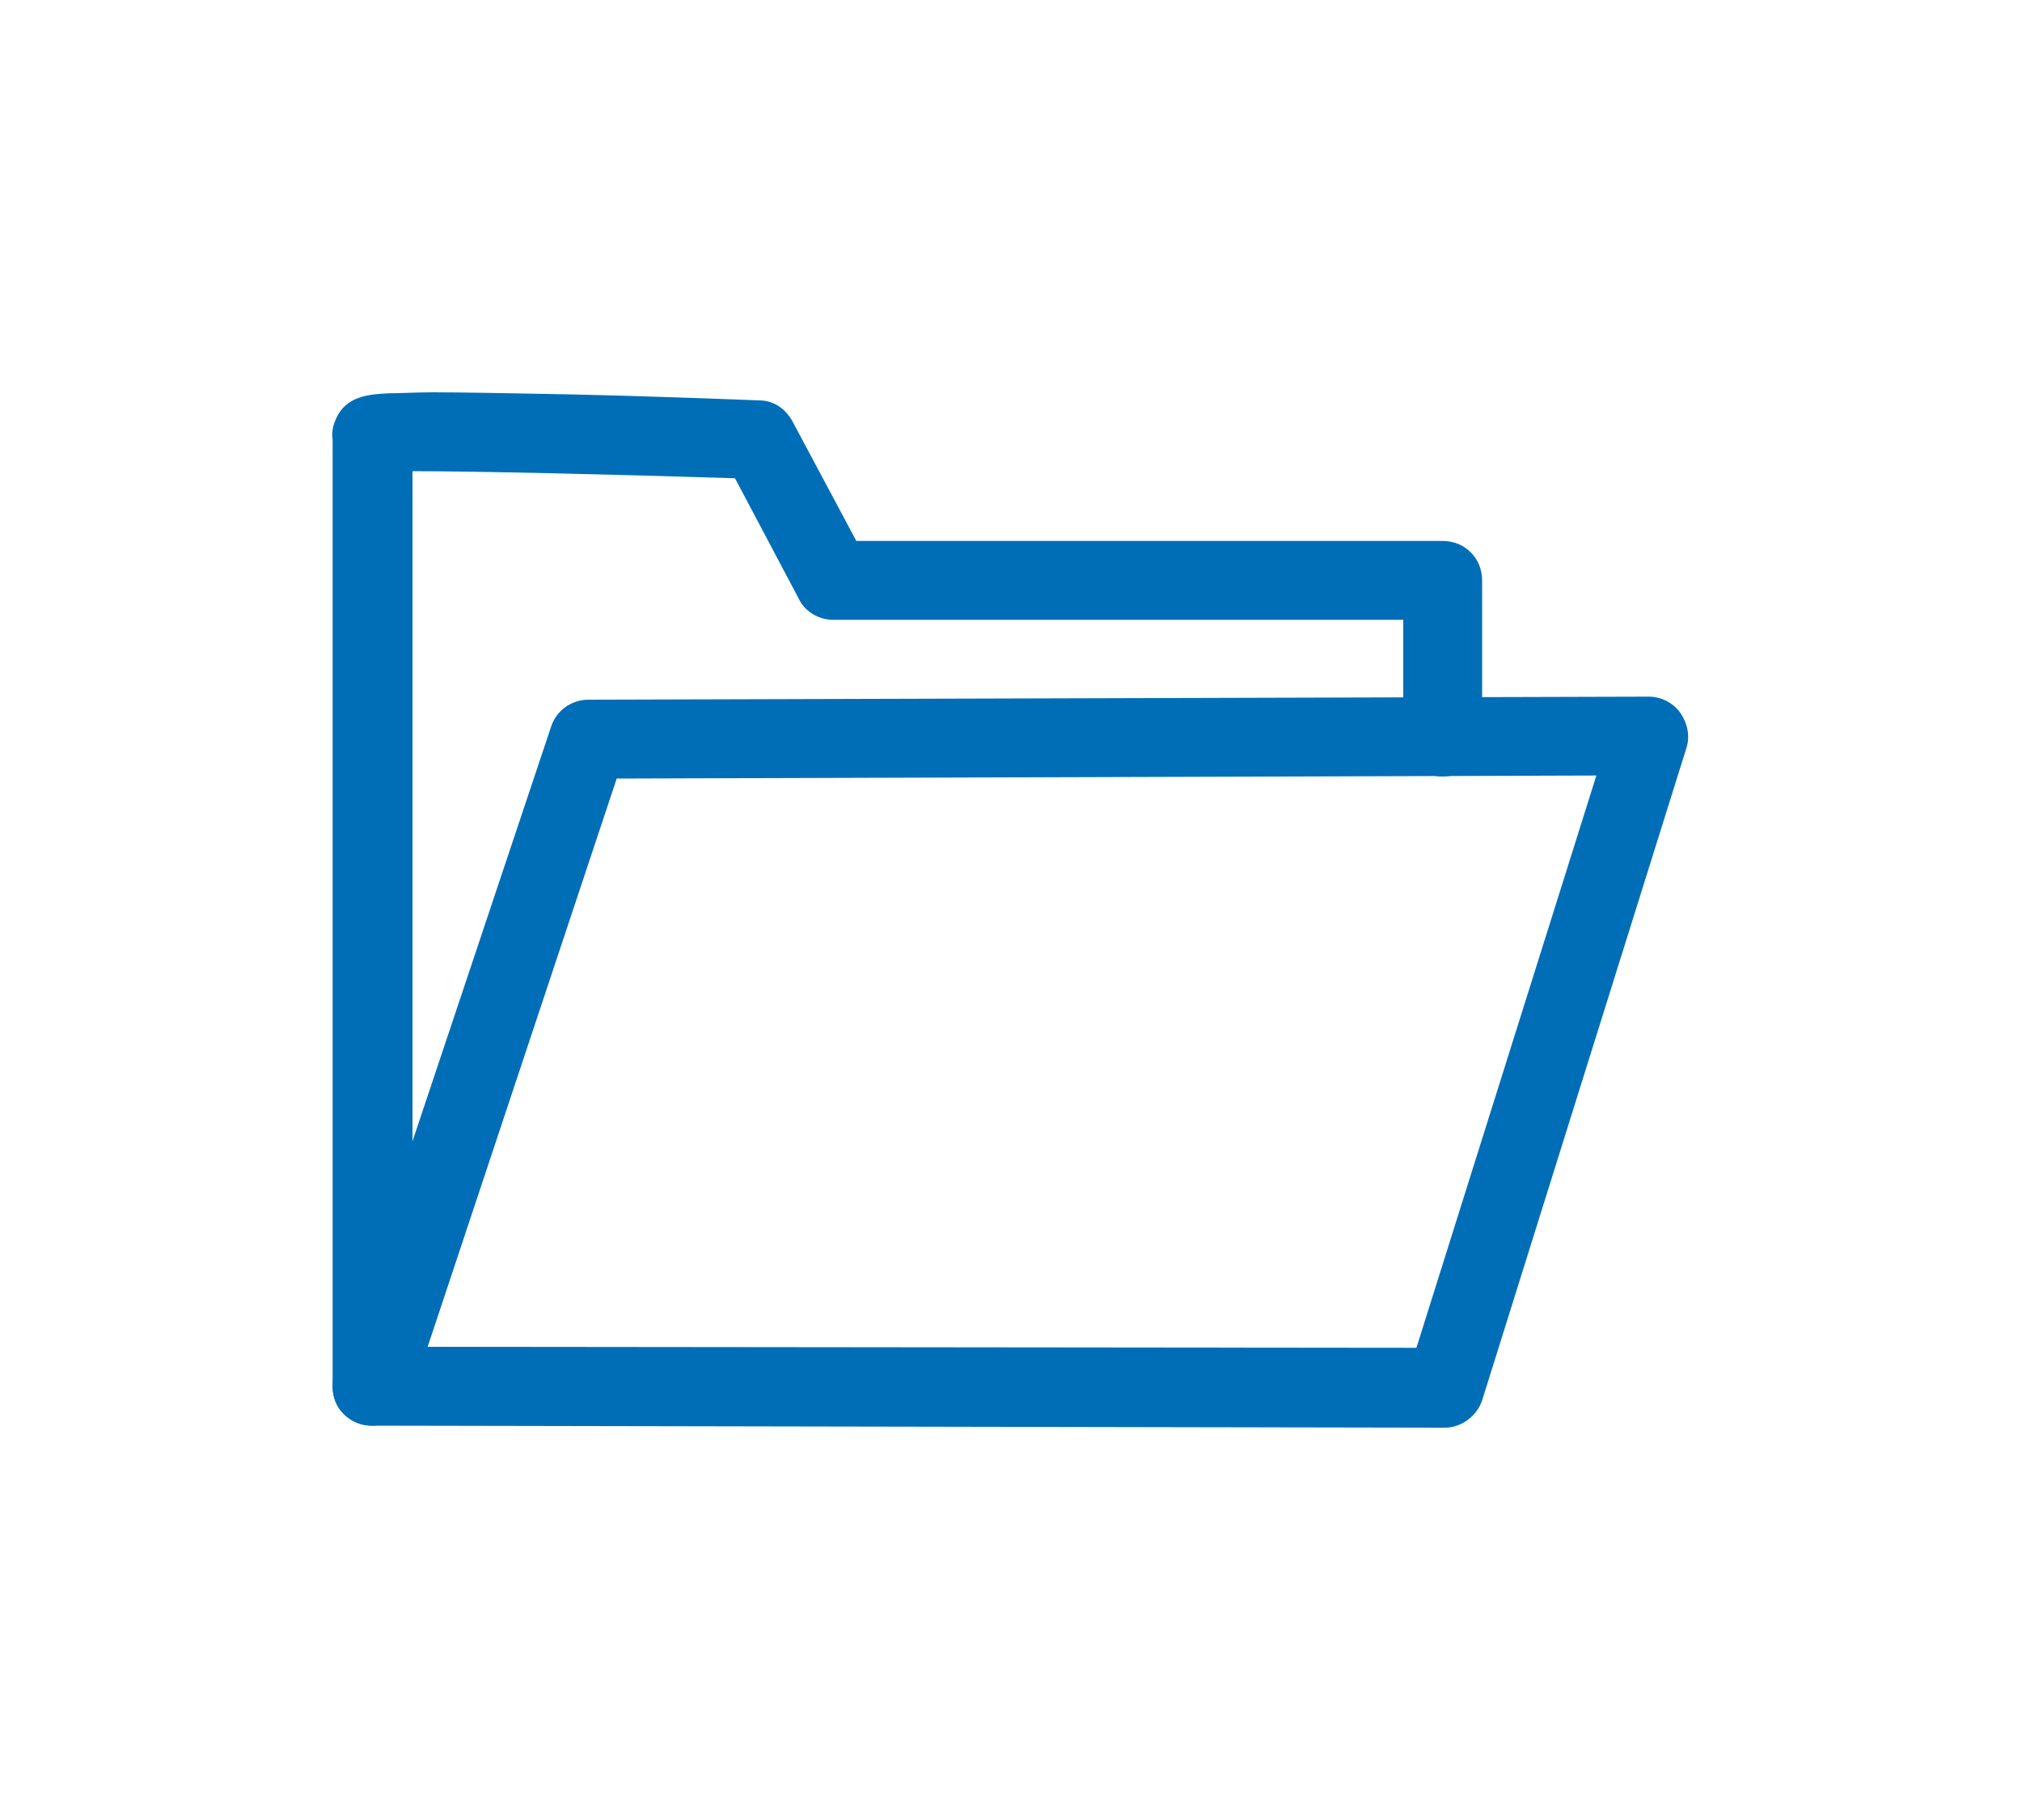 <?xml version="1.0" encoding="utf-8"?>
<!-- Generator: Adobe Illustrator 27.0.0, SVG Export Plug-In . SVG Version: 6.00 Build 0)  -->
<svg version="1.1" id="Calque_1" xmlns="http://www.w3.org/2000/svg" xmlns:xlink="http://www.w3.org/1999/xlink" x="0px" y="0px"
	 viewBox="0 0 200 180" style="enable-background:new 0 0 200 180;" xml:space="preserve">
<style type="text/css">
	.st0{fill:#006EB7;}
</style>
<g>
	<path class="st0" d="M36.8,141c-2.2,0-3.9-1.7-3.9-3.9V43.5c-0.1-0.7,0-1.3,0.3-2c1-2.4,3.4-2.5,5.2-2.6c1.1,0,2.6-0.1,4.5-0.1
		c0,0,0,0,0,0c3.2,0,7.6,0.1,13.2,0.2c9.4,0.2,18.9,0.6,19,0.6c1.4,0,2.6,0.8,3.3,2.1l6.3,11.8h58c2.2,0,3.9,1.7,3.9,3.9v15.5
		c0,2.2-1.7,3.9-3.9,3.9s-3.9-1.7-3.9-3.9V61.3H82.4c-1.4,0-2.8-0.8-3.4-2.1l-6.3-11.9c-12.6-0.4-25.9-0.7-31.9-0.7v90.5
		C40.7,139.3,39,141,36.8,141z"/>
	<path class="st0" d="M142.9,141.2C142.9,141.2,142.9,141.2,142.9,141.2L36.8,141c-1.3,0-2.4-0.6-3.2-1.6c-0.7-1-0.9-2.3-0.5-3.5
		l21.4-64c0.5-1.6,2-2.7,3.7-2.7l104.9-0.3c0,0,0,0,0,0c1.2,0,2.4,0.6,3.1,1.6c0.7,1,1,2.3,0.6,3.5l-20.2,64.5
		C146.1,140,144.6,141.2,142.9,141.2z M42.3,133.2l97.8,0.1l17.8-56.6L61,77L42.3,133.2z"/>
</g>
</svg>
